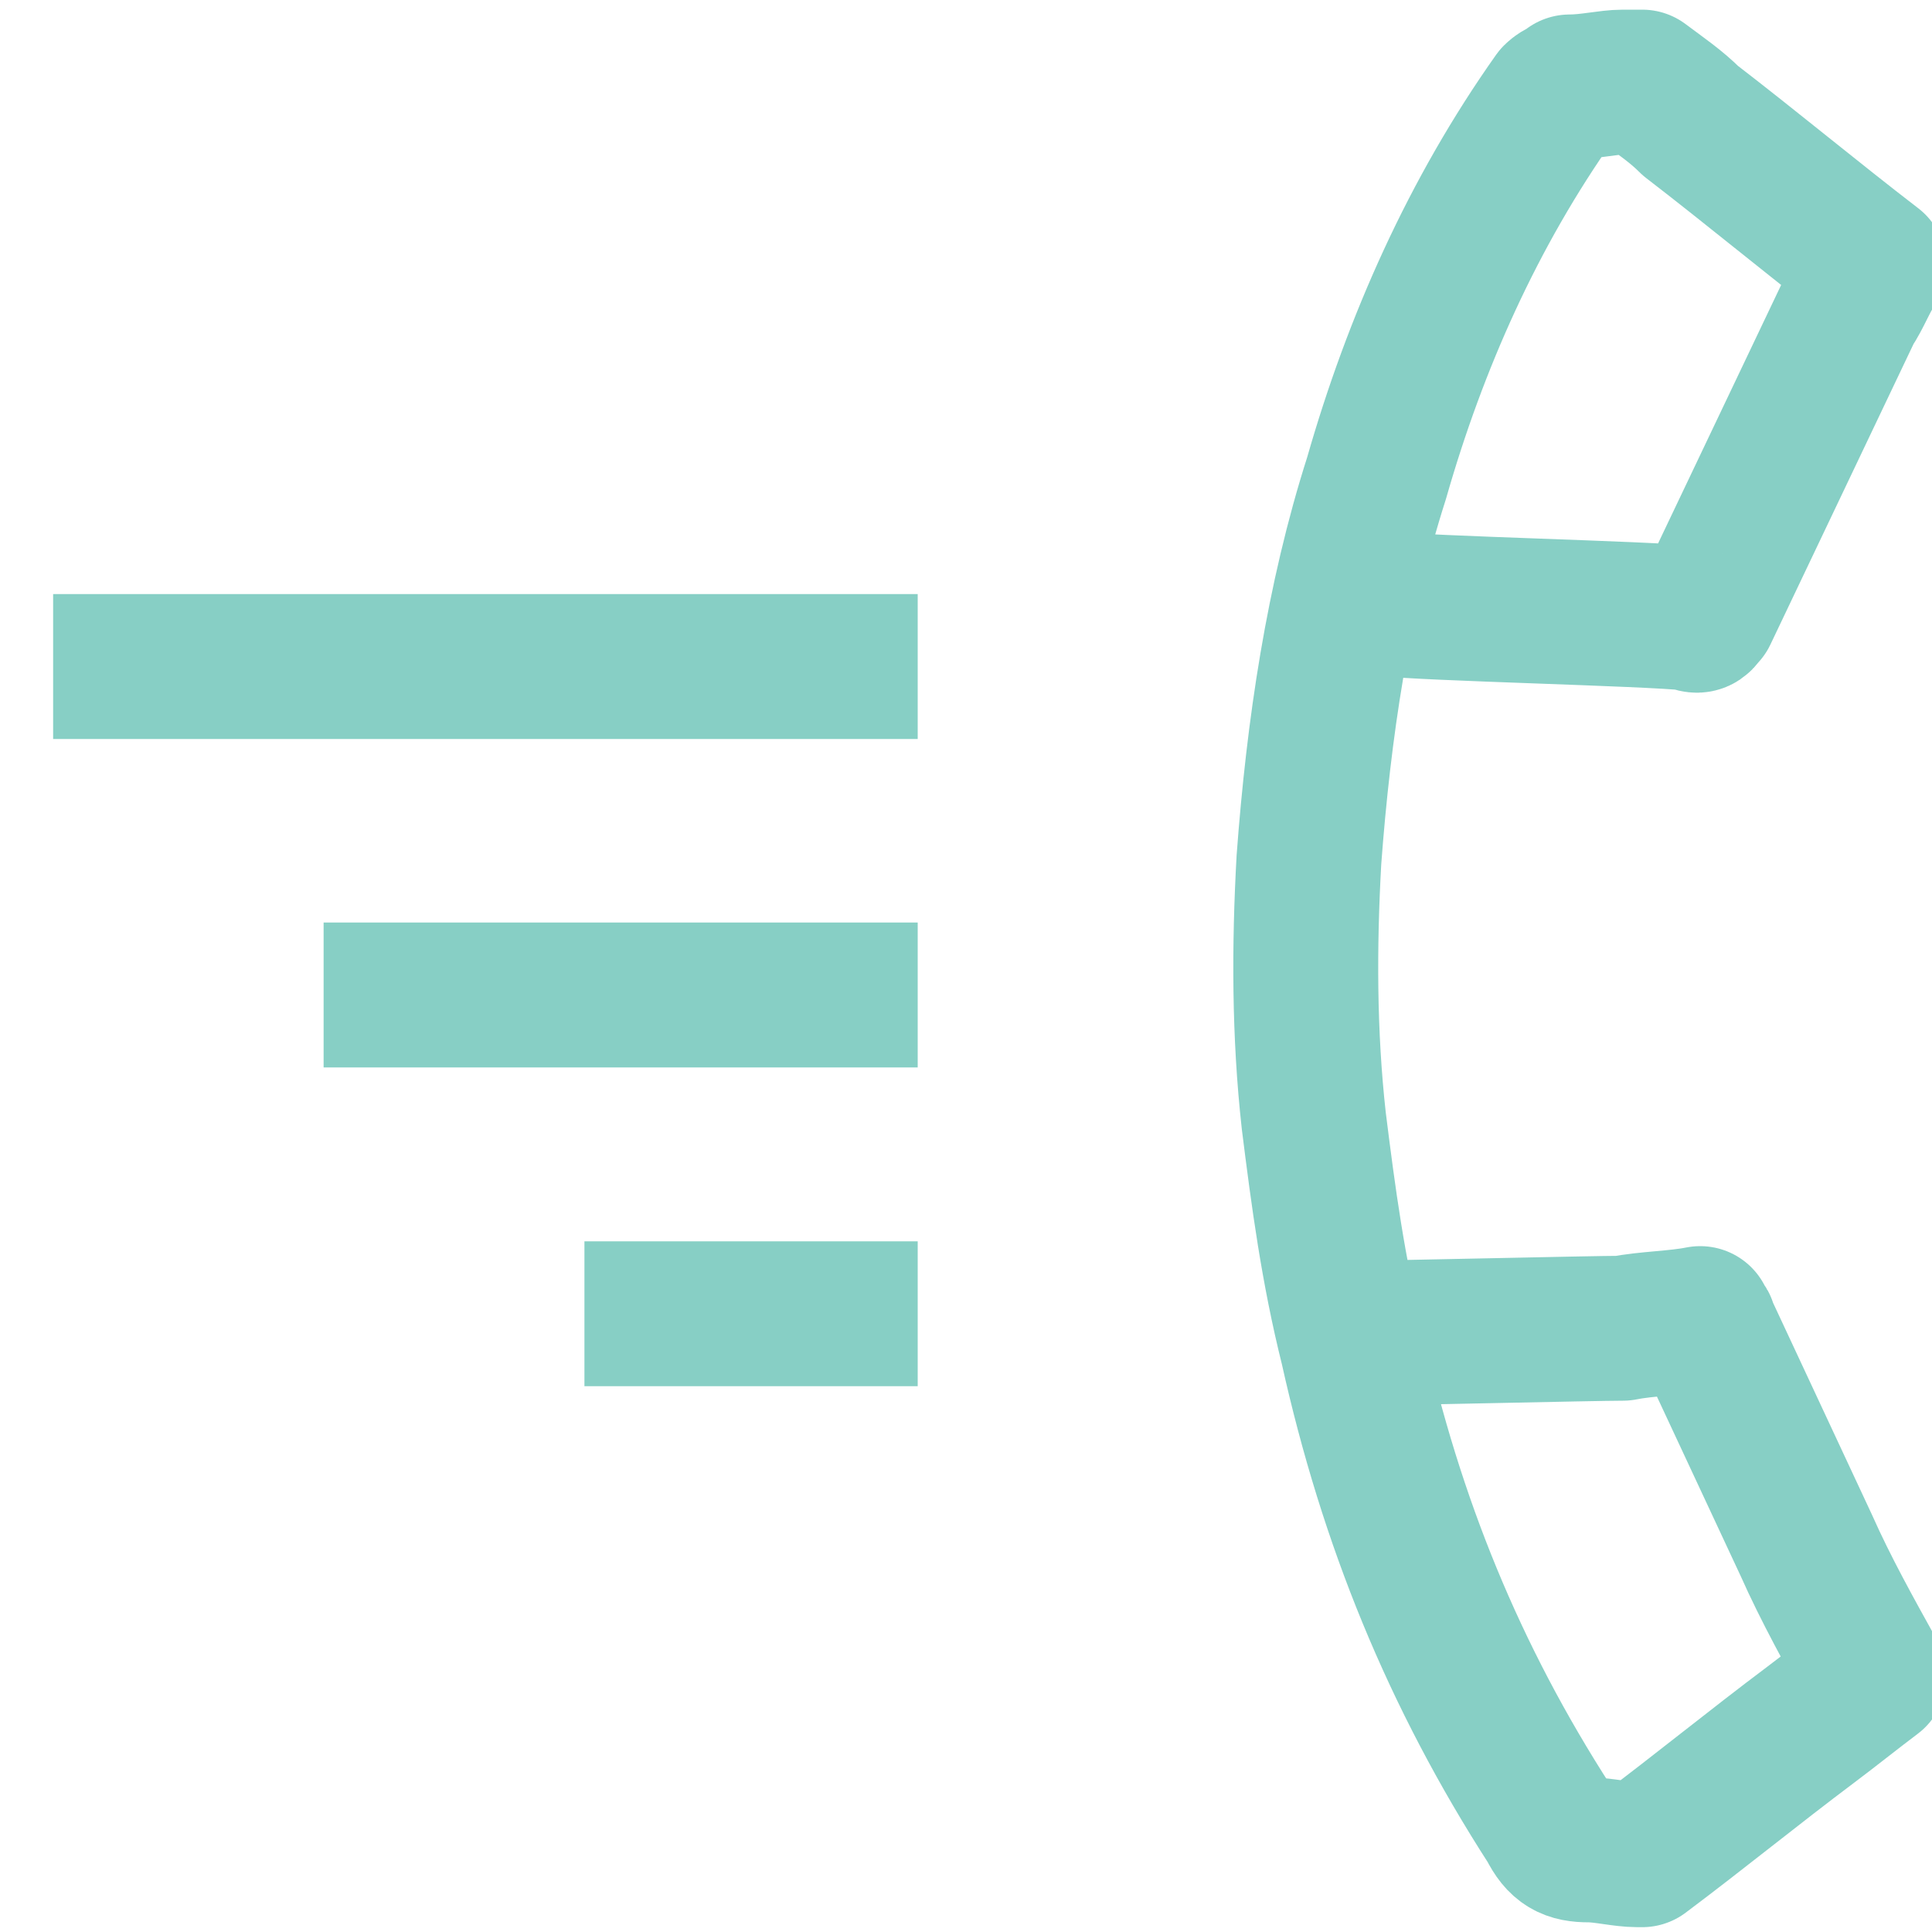 <?xml version="1.0" encoding="UTF-8"?> <!-- Generator: Adobe Illustrator 24.2.1, SVG Export Plug-In . SVG Version: 6.00 Build 0) --> <svg xmlns="http://www.w3.org/2000/svg" xmlns:xlink="http://www.w3.org/1999/xlink" id="Layer_1" x="0px" y="0px" viewBox="0 0 40 40" style="enable-background:new 0 0 40 40;" xml:space="preserve"> <style type="text/css"> .st0{fill:#1E4751;} .st1{fill:none;stroke:#87CFC5;stroke-width:3;stroke-linejoin:round;stroke-miterlimit:10;} </style> <rect x="-0.1" y="-9.1" class="st0" width="40" height="4.7"></rect> <rect x="-22" y="0" class="st0" width="4.7" height="40"></rect> <g> <path class="st1" d="M28.2,27.6c0.6,0,4.8-0.1,5.4-0.1c0.5-0.1,1.1-0.1,1.6-0.2c0,0.1,0.1,0.1,0.1,0.2c0.7,1.5,1.4,3,2.1,4.5 c0.4,0.9,0.9,1.8,1.4,2.7l0,0c-0.4,0.3-0.9,0.7-1.3,1c-1.2,0.9-2.3,1.8-3.5,2.7h-0.1c-0.3,0-0.7-0.1-1-0.1c-0.4,0-0.6-0.1-0.8-0.5 c-2-3.1-3.3-6.3-4.1-9.9c-0.4-1.6-0.6-3.1-0.8-4.7c-0.2-1.8-0.2-3.6-0.1-5.4c0.2-2.7,0.6-5.4,1.4-7.9c0.8-2.8,2-5.5,3.7-7.9 c0.1-0.1,0.2-0.1,0.3-0.2c0.4,0,0.8-0.1,1.1-0.1c0.1,0,0.2,0,0.3,0H34C34.4,2,34.7,2.2,35,2.5c1.3,1,2.5,2,3.8,3l0,0 c-0.2,0.3-0.3,0.6-0.5,0.9c-1,2.1-2,4.2-3,6.3c-0.1,0.1-0.1,0.2-0.3,0.1c-0.9-0.1-5.5-0.2-6.3-0.3"></path> <line class="st1" x1="19" y1="13.8" x2="1.1" y2="13.8"></line> <line class="st1" x1="19" y1="20.6" x2="6.7" y2="20.6"></line> <line class="st1" x1="19" y1="27.2" x2="12.1" y2="27.2"></line> </g> </svg> 